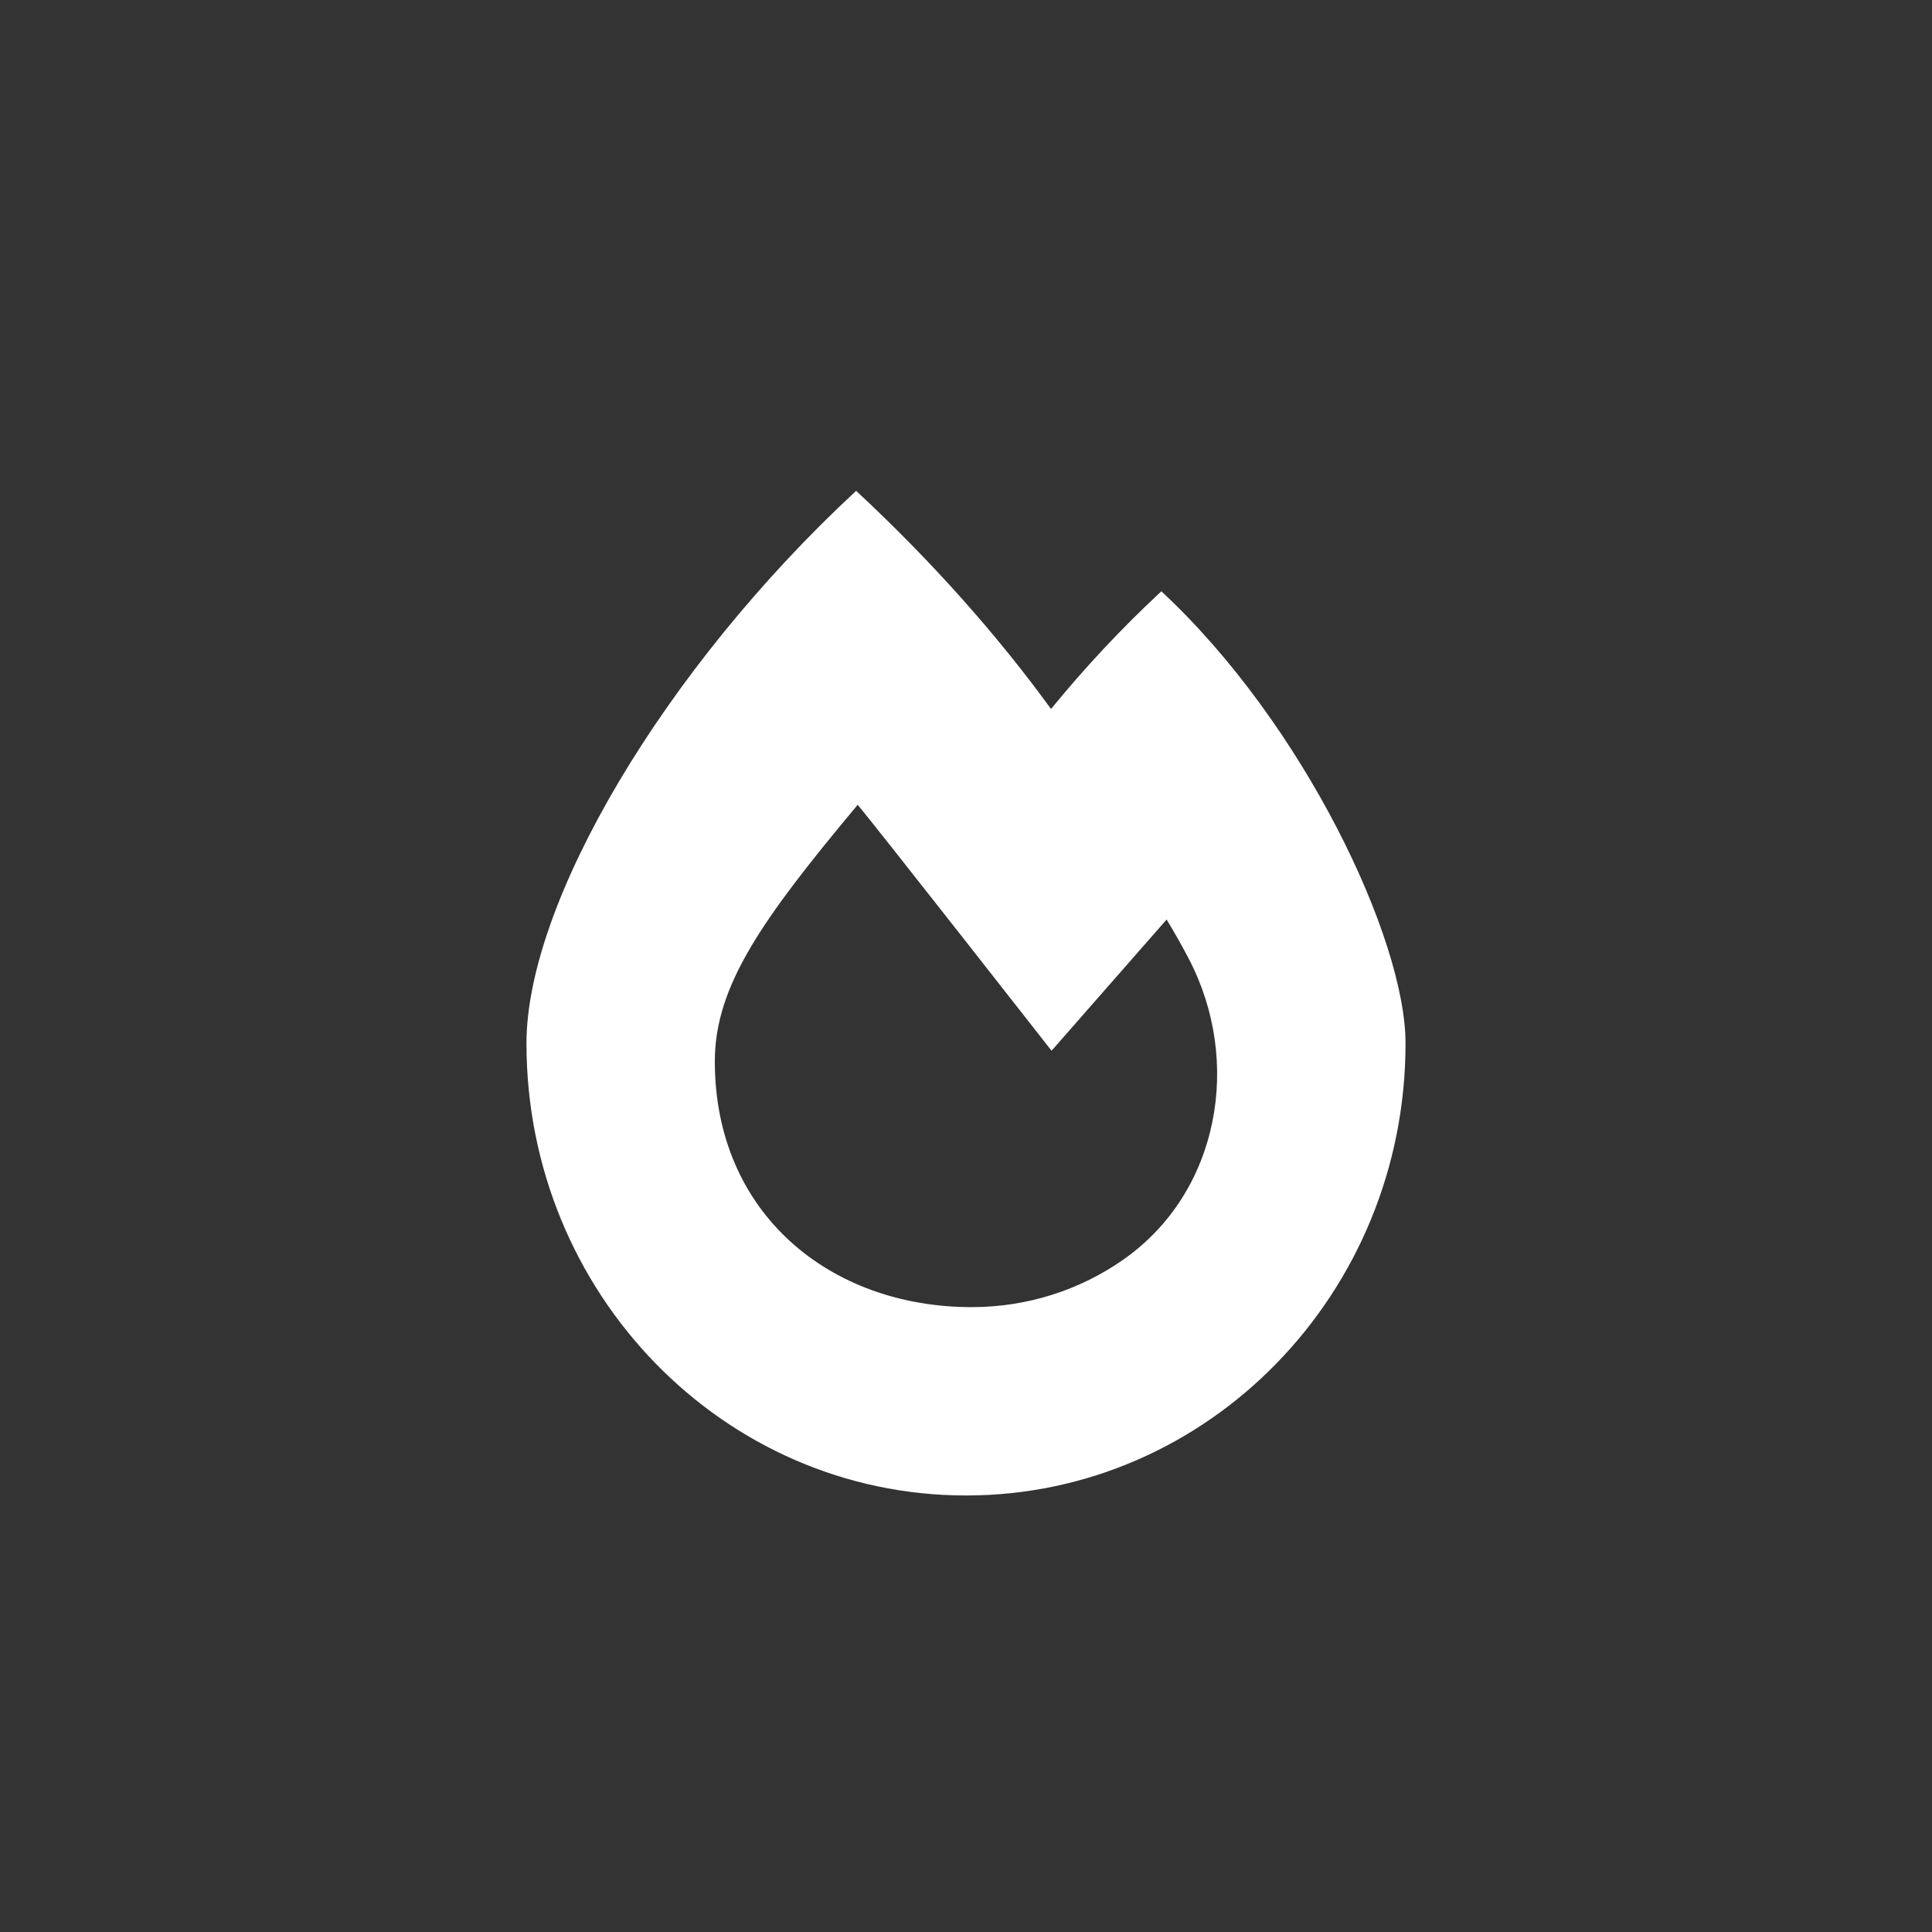 <?xml version="1.0" encoding="UTF-8"?>
<svg xmlns="http://www.w3.org/2000/svg" version="1.1" viewBox="0 0 100 100">
  <rect x="0" y="0" width="100" height="100" fill="#333333" stroke="none"/>
  <g>
    <g id="icono">
      <rect width="100" height="100" style="fill: none;"/>
      <path d="M72.75,54.006c0,12.924-10.186,23.4-22.75,23.4s-22.75-10.477-22.75-23.4c0-7.275,7.083-19.34,17.062-28.6,3.888,3.608,7.32,7.477,10.089,11.291,1.69-2.07,3.598-4.131,5.71-6.091,7.359,6.831,12.639,17.989,12.639,23.399ZM61.529,49.622c-.341-.652-.724-1.333-1.145-2.028l-5.955,6.792s-9.333-11.919-10.037-12.729c-4.924,5.902-7.393,9.358-7.393,13.279,0,7.872,5.963,12.721,13.29,12.721,2.932,0,5.645-.913,7.844-2.453,5.001-3.498,6.173-10.281,3.396-15.581Z" style="fill: #fff;"/>
    </g>
  </g>
</svg>